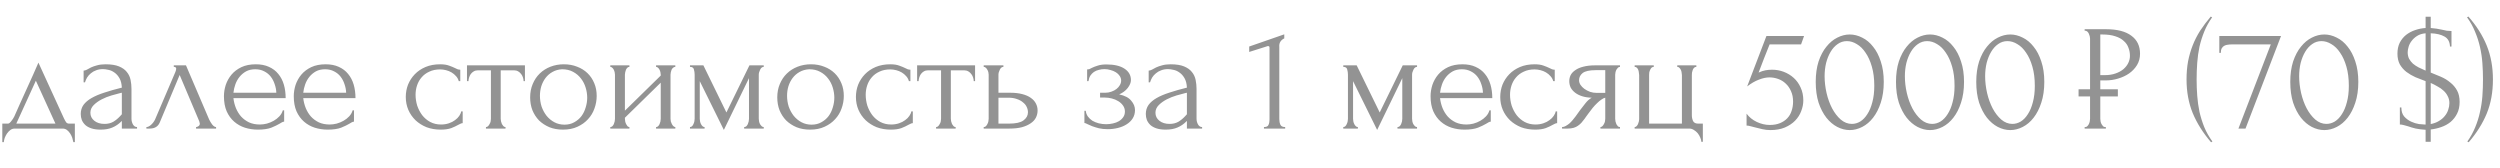 <?xml version="1.0" encoding="UTF-8"?> <svg xmlns="http://www.w3.org/2000/svg" width="700" height="47" viewBox="0 0 700 47" fill="none"><path d="M20.96 34.609V39.794H20.538C20.482 39.456 20.384 39.063 20.243 38.613C20.103 38.192 19.906 37.784 19.653 37.391C19.4 36.998 19.091 36.66 18.726 36.379C18.389 36.126 17.995 36 17.546 36H4.142C3.692 36 3.285 36.126 2.92 36.379C2.554 36.66 2.231 36.998 1.95 37.391C1.697 37.784 1.487 38.192 1.318 38.613C1.177 39.063 1.093 39.456 1.065 39.794H0.644V34.609H2.245C2.414 34.609 2.568 34.539 2.709 34.398C2.877 34.258 3.032 34.089 3.173 33.892C3.341 33.696 3.496 33.485 3.636 33.26C3.777 33.007 3.903 32.783 4.016 32.586C4.437 31.631 4.943 30.492 5.533 29.172C6.151 27.851 6.769 26.488 7.388 25.083C8.034 23.678 8.652 22.315 9.242 20.995C9.832 19.646 10.338 18.494 10.759 17.538L17.883 33.092C18.108 33.569 18.318 33.949 18.515 34.23C18.712 34.483 18.979 34.609 19.316 34.609H20.96ZM4.563 34.609H15.522L10.043 22.596L4.563 34.609ZM34.117 36V33.85L33.907 34.061C33.204 34.764 32.389 35.312 31.462 35.705C30.563 36.098 29.467 36.295 28.174 36.295C27.191 36.295 26.348 36.183 25.645 35.958C24.943 35.733 24.367 35.424 23.917 35.031C23.468 34.609 23.13 34.131 22.905 33.597C22.709 33.064 22.61 32.502 22.61 31.912C22.61 30.956 22.863 30.113 23.369 29.383C23.903 28.652 24.662 28.006 25.645 27.444C26.629 26.882 27.823 26.376 29.228 25.926C30.661 25.448 32.291 24.985 34.117 24.535C34.061 23.439 33.836 22.554 33.443 21.88C33.05 21.205 32.586 20.686 32.052 20.32C31.518 19.927 30.956 19.674 30.366 19.562C29.776 19.421 29.27 19.351 28.849 19.351C28.118 19.351 27.472 19.463 26.91 19.688C26.348 19.885 25.856 20.166 25.434 20.531C25.013 20.868 24.662 21.262 24.381 21.711C24.128 22.161 23.931 22.61 23.791 23.06H23.411V19.772C23.664 19.772 23.959 19.688 24.297 19.52C24.634 19.323 25.027 19.112 25.477 18.887C25.954 18.662 26.516 18.466 27.163 18.297C27.837 18.1 28.638 18.002 29.565 18.002C31.111 18.002 32.361 18.199 33.316 18.592C34.272 18.986 35.002 19.505 35.508 20.152C36.042 20.798 36.393 21.543 36.562 22.386C36.731 23.201 36.815 24.044 36.815 24.915V33.26C36.815 33.822 36.955 34.356 37.236 34.862C37.517 35.34 37.897 35.578 38.374 35.578V36H34.117ZM34.117 31.996V25.968L33.696 26.053C33.022 26.221 32.193 26.446 31.209 26.727C30.254 27.008 29.34 27.373 28.469 27.823C27.598 28.273 26.854 28.806 26.235 29.425C25.617 30.043 25.308 30.759 25.308 31.574C25.308 32.474 25.673 33.218 26.404 33.808C27.134 34.398 28.09 34.693 29.27 34.693C30.197 34.693 31.012 34.497 31.715 34.103C32.417 33.682 33.064 33.148 33.654 32.502L34.117 31.996ZM54.898 35.578C55.095 35.578 55.32 35.494 55.573 35.326C55.826 35.157 55.952 34.918 55.952 34.609C55.952 34.553 55.924 34.441 55.868 34.272C55.84 34.075 55.77 33.864 55.657 33.64L50.304 20.995L44.74 34.272C44.263 35.424 43.321 36 41.916 36H40.989V35.578C41.383 35.578 41.804 35.382 42.254 34.988C42.731 34.567 43.111 34.075 43.392 33.513L49.124 20.11C49.264 19.744 49.335 19.449 49.335 19.224C49.335 18.887 49.11 18.719 48.66 18.719V18.297H52.074L58.566 33.471C58.762 33.892 59.043 34.356 59.408 34.862C59.802 35.34 60.167 35.578 60.504 35.578V36H54.898V35.578ZM65.359 27.486C65.471 28.469 65.71 29.411 66.075 30.31C66.44 31.181 66.918 31.954 67.508 32.628C68.126 33.302 68.871 33.85 69.742 34.272C70.613 34.665 71.625 34.862 72.777 34.862C73.395 34.862 74.041 34.778 74.716 34.609C75.418 34.412 76.065 34.145 76.655 33.808C77.245 33.471 77.765 33.064 78.214 32.586C78.692 32.08 79.015 31.518 79.184 30.9H79.563V34.061C79.394 34.061 79.198 34.117 78.973 34.23C78.776 34.342 78.537 34.483 78.256 34.651C77.694 34.988 76.936 35.354 75.98 35.747C75.025 36.112 73.76 36.295 72.187 36.295C70.922 36.295 69.714 36.112 68.562 35.747C67.438 35.382 66.44 34.82 65.569 34.061C64.698 33.302 63.996 32.333 63.462 31.153C62.956 29.973 62.703 28.568 62.703 26.938C62.703 25.898 62.872 24.844 63.209 23.777C63.574 22.709 64.108 21.753 64.811 20.91C65.541 20.039 66.469 19.337 67.593 18.803C68.716 18.269 70.065 18.002 71.639 18.002C73.044 18.002 74.266 18.241 75.306 18.719C76.374 19.196 77.245 19.857 77.919 20.7C78.622 21.543 79.141 22.54 79.479 23.692C79.816 24.844 79.984 26.109 79.984 27.486H65.359ZM71.47 19.393C70.487 19.393 69.63 19.59 68.899 19.983C68.197 20.377 67.593 20.882 67.087 21.5C66.581 22.119 66.188 22.821 65.906 23.608C65.626 24.395 65.443 25.182 65.359 25.968H77.371C77.343 25.154 77.189 24.353 76.907 23.566C76.655 22.779 76.289 22.076 75.812 21.458C75.334 20.84 74.73 20.348 73.999 19.983C73.269 19.59 72.426 19.393 71.47 19.393ZM84.91 27.486C85.023 28.469 85.262 29.411 85.627 30.31C85.992 31.181 86.47 31.954 87.06 32.628C87.678 33.302 88.423 33.85 89.294 34.272C90.165 34.665 91.177 34.862 92.329 34.862C92.947 34.862 93.593 34.778 94.268 34.609C94.97 34.412 95.616 34.145 96.207 33.808C96.797 33.471 97.317 33.064 97.766 32.586C98.244 32.08 98.567 31.518 98.736 30.9H99.115V34.061C98.946 34.061 98.749 34.117 98.525 34.23C98.328 34.342 98.089 34.483 97.808 34.651C97.246 34.988 96.487 35.354 95.532 35.747C94.577 36.112 93.312 36.295 91.739 36.295C90.474 36.295 89.266 36.112 88.114 35.747C86.99 35.382 85.992 34.82 85.121 34.061C84.25 33.302 83.548 32.333 83.014 31.153C82.508 29.973 82.255 28.568 82.255 26.938C82.255 25.898 82.424 24.844 82.761 23.777C83.126 22.709 83.66 21.753 84.362 20.91C85.093 20.039 86.02 19.337 87.144 18.803C88.268 18.269 89.617 18.002 91.191 18.002C92.596 18.002 93.818 18.241 94.858 18.719C95.925 19.196 96.797 19.857 97.471 20.7C98.174 21.543 98.693 22.54 99.031 23.692C99.368 24.844 99.536 26.109 99.536 27.486H84.91ZM91.022 19.393C90.039 19.393 89.182 19.59 88.451 19.983C87.749 20.377 87.144 20.882 86.638 21.5C86.133 22.119 85.739 22.821 85.458 23.608C85.177 24.395 84.995 25.182 84.91 25.968H96.923C96.895 25.154 96.74 24.353 96.459 23.566C96.207 22.779 95.841 22.076 95.364 21.458C94.886 20.84 94.282 20.348 93.551 19.983C92.82 19.59 91.978 19.393 91.022 19.393ZM129.552 34.483C129.327 34.483 129.116 34.539 128.92 34.651C128.723 34.736 128.498 34.848 128.245 34.988C127.768 35.269 127.135 35.565 126.349 35.874C125.562 36.154 124.578 36.295 123.398 36.295C121.965 36.295 120.644 36.07 119.436 35.621C118.256 35.143 117.23 34.497 116.359 33.682C115.488 32.839 114.814 31.869 114.336 30.773C113.858 29.649 113.619 28.441 113.619 27.149C113.619 25.94 113.83 24.788 114.252 23.692C114.701 22.596 115.333 21.627 116.148 20.784C116.963 19.941 117.961 19.267 119.141 18.761C120.349 18.255 121.712 18.002 123.229 18.002C124.269 18.002 125.112 18.128 125.758 18.381C126.405 18.606 126.953 18.831 127.402 19.056C127.655 19.196 127.894 19.309 128.119 19.393C128.372 19.477 128.625 19.52 128.877 19.52V22.723H128.456C128.315 22.189 128.063 21.725 127.697 21.332C127.332 20.91 126.91 20.559 126.433 20.278C125.955 19.997 125.435 19.786 124.873 19.646C124.311 19.505 123.763 19.435 123.229 19.435C122.077 19.435 121.066 19.646 120.195 20.067C119.324 20.461 118.607 20.995 118.045 21.669C117.483 22.315 117.062 23.06 116.781 23.903C116.5 24.746 116.359 25.617 116.359 26.516C116.359 27.556 116.514 28.582 116.823 29.593C117.16 30.577 117.624 31.462 118.214 32.249C118.832 33.035 119.576 33.668 120.448 34.145C121.347 34.623 122.358 34.862 123.482 34.862C124.269 34.862 125 34.75 125.674 34.525C126.349 34.3 126.925 34.005 127.402 33.64C127.908 33.274 128.301 32.881 128.582 32.459C128.892 32.01 129.074 31.588 129.13 31.195H129.552V34.483ZM146.603 22.723C146.603 22.414 146.547 22.076 146.435 21.711C146.322 21.346 146.154 21.023 145.929 20.742C145.704 20.433 145.423 20.18 145.086 19.983C144.749 19.786 144.355 19.688 143.906 19.688H140.197V33.26C140.197 33.485 140.225 33.724 140.281 33.977C140.337 34.23 140.421 34.483 140.534 34.736C140.674 34.96 140.815 35.157 140.955 35.326C141.124 35.494 141.321 35.578 141.545 35.578V36H136.066V35.578C136.291 35.578 136.487 35.494 136.656 35.326C136.825 35.157 136.965 34.96 137.078 34.736C137.218 34.511 137.316 34.272 137.373 34.019C137.429 33.738 137.457 33.485 137.457 33.26V19.688H133.832C133.382 19.688 132.989 19.786 132.652 19.983C132.315 20.18 132.034 20.433 131.809 20.742C131.612 21.023 131.458 21.346 131.345 21.711C131.233 22.076 131.177 22.414 131.177 22.723H130.755V18.297H146.983V22.723H146.603ZM157.632 36.295C156.227 36.295 154.962 36.07 153.838 35.621C152.714 35.143 151.745 34.511 150.93 33.724C150.143 32.909 149.525 31.954 149.075 30.858C148.654 29.762 148.443 28.568 148.443 27.275C148.443 25.898 148.682 24.648 149.16 23.524C149.637 22.372 150.298 21.388 151.141 20.573C151.984 19.758 152.981 19.126 154.133 18.677C155.285 18.227 156.536 18.002 157.885 18.002C159.234 18.002 160.47 18.227 161.594 18.677C162.718 19.098 163.687 19.702 164.502 20.489C165.317 21.276 165.949 22.217 166.399 23.313C166.849 24.381 167.073 25.561 167.073 26.854C167.073 28.062 166.863 29.242 166.441 30.394C166.048 31.518 165.444 32.516 164.629 33.387C163.842 34.258 162.858 34.96 161.678 35.494C160.526 36.028 159.177 36.295 157.632 36.295ZM157.379 19.393C156.367 19.449 155.468 19.702 154.681 20.152C153.923 20.573 153.276 21.135 152.742 21.838C152.237 22.512 151.843 23.285 151.562 24.156C151.309 25.027 151.183 25.912 151.183 26.811C151.183 27.851 151.337 28.863 151.647 29.846C151.984 30.802 152.447 31.659 153.038 32.417C153.656 33.176 154.386 33.78 155.229 34.23C156.072 34.679 157.014 34.904 158.053 34.904C159.093 34.904 160.006 34.679 160.793 34.23C161.608 33.78 162.282 33.204 162.816 32.502C163.35 31.771 163.744 30.956 163.996 30.057C164.277 29.158 164.418 28.259 164.418 27.359C164.418 26.432 164.277 25.505 163.996 24.577C163.715 23.622 163.28 22.765 162.69 22.006C162.1 21.22 161.355 20.587 160.456 20.11C159.585 19.632 158.559 19.393 157.379 19.393ZM187.745 33.26C187.745 33.485 187.773 33.738 187.829 34.019C187.914 34.272 188.012 34.511 188.125 34.736C188.237 34.96 188.377 35.157 188.546 35.326C188.743 35.494 188.925 35.578 189.094 35.578V36H183.699V35.578C183.895 35.578 184.078 35.508 184.247 35.368C184.415 35.199 184.556 35.002 184.668 34.778C184.781 34.525 184.865 34.272 184.921 34.019C184.977 33.738 185.005 33.485 185.005 33.26V23.144L174.974 32.965V33.26C174.974 33.485 175.002 33.738 175.058 34.019C175.114 34.272 175.199 34.511 175.311 34.736C175.423 34.96 175.55 35.157 175.69 35.326C175.859 35.494 176.042 35.578 176.238 35.578V36H170.885V35.578C171.082 35.578 171.265 35.508 171.433 35.368C171.602 35.199 171.742 35.002 171.855 34.778C171.967 34.525 172.051 34.272 172.108 34.019C172.164 33.738 172.192 33.485 172.192 33.26V20.91C172.192 20.714 172.164 20.489 172.108 20.236C172.051 19.983 171.967 19.744 171.855 19.52C171.742 19.295 171.602 19.112 171.433 18.971C171.265 18.803 171.082 18.719 170.885 18.719V18.297H176.238V18.719C176.013 18.719 175.817 18.803 175.648 18.971C175.508 19.112 175.381 19.295 175.269 19.52C175.185 19.744 175.114 19.983 175.058 20.236C175.002 20.489 174.974 20.714 174.974 20.91V30.984L185.005 21.163V20.91C185.005 20.714 184.977 20.489 184.921 20.236C184.865 19.983 184.781 19.744 184.668 19.52C184.556 19.295 184.415 19.112 184.247 18.971C184.078 18.803 183.895 18.719 183.699 18.719V18.297H189.094V18.719C188.869 18.719 188.658 18.803 188.462 18.971C188.293 19.112 188.153 19.295 188.04 19.52C187.956 19.744 187.886 19.983 187.829 20.236C187.773 20.489 187.745 20.714 187.745 20.91V33.26ZM212.457 33.26C212.457 33.485 212.486 33.738 212.542 34.019C212.598 34.272 212.682 34.511 212.795 34.736C212.935 34.96 213.09 35.157 213.258 35.326C213.427 35.494 213.624 35.578 213.848 35.578V36H208.369V35.578C208.594 35.578 208.79 35.508 208.959 35.368C209.128 35.199 209.268 35.002 209.38 34.778C209.493 34.525 209.577 34.272 209.633 34.019C209.69 33.738 209.718 33.485 209.718 33.26V21.88L202.679 36.379L195.935 22.723V33.26C195.935 33.485 195.963 33.738 196.019 34.019C196.075 34.272 196.16 34.511 196.272 34.736C196.384 34.96 196.525 35.157 196.693 35.326C196.862 35.494 197.059 35.578 197.284 35.578V36H193.195V35.578C193.42 35.578 193.616 35.494 193.785 35.326C193.954 35.157 194.08 34.96 194.164 34.736C194.277 34.511 194.361 34.272 194.417 34.019C194.474 33.738 194.502 33.485 194.502 33.26V20.91C194.502 20.405 194.431 19.913 194.291 19.435C194.178 18.957 193.813 18.719 193.195 18.719V18.297H196.946L203.395 31.49L209.844 18.297H213.848V18.719C213.427 18.719 213.09 18.986 212.837 19.52C212.584 20.025 212.457 20.489 212.457 20.91V33.26ZM226.825 36.295C225.42 36.295 224.155 36.07 223.031 35.621C221.907 35.143 220.938 34.511 220.123 33.724C219.336 32.909 218.718 31.954 218.268 30.858C217.847 29.762 217.636 28.568 217.636 27.275C217.636 25.898 217.875 24.648 218.353 23.524C218.83 22.372 219.491 21.388 220.334 20.573C221.177 19.758 222.174 19.126 223.326 18.677C224.479 18.227 225.729 18.002 227.078 18.002C228.427 18.002 229.663 18.227 230.787 18.677C231.911 19.098 232.88 19.702 233.695 20.489C234.51 21.276 235.142 22.217 235.592 23.313C236.042 24.381 236.266 25.561 236.266 26.854C236.266 28.062 236.056 29.242 235.634 30.394C235.241 31.518 234.637 32.516 233.822 33.387C233.035 34.258 232.051 34.96 230.871 35.494C229.719 36.028 228.37 36.295 226.825 36.295ZM226.572 19.393C225.56 19.449 224.661 19.702 223.874 20.152C223.116 20.573 222.469 21.135 221.936 21.838C221.43 22.512 221.036 23.285 220.755 24.156C220.502 25.027 220.376 25.912 220.376 26.811C220.376 27.851 220.531 28.863 220.84 29.846C221.177 30.802 221.64 31.659 222.231 32.417C222.849 33.176 223.579 33.78 224.422 34.23C225.265 34.679 226.207 34.904 227.246 34.904C228.286 34.904 229.199 34.679 229.986 34.23C230.801 33.78 231.475 33.204 232.009 32.502C232.543 31.771 232.937 30.956 233.189 30.057C233.47 29.158 233.611 28.259 233.611 27.359C233.611 26.432 233.47 25.505 233.189 24.577C232.908 23.622 232.473 22.765 231.883 22.006C231.293 21.22 230.548 20.587 229.649 20.11C228.778 19.632 227.752 19.393 226.572 19.393ZM255.589 34.483C255.365 34.483 255.154 34.539 254.957 34.651C254.76 34.736 254.536 34.848 254.283 34.988C253.805 35.269 253.173 35.565 252.386 35.874C251.599 36.154 250.616 36.295 249.436 36.295C248.002 36.295 246.682 36.07 245.473 35.621C244.293 35.143 243.268 34.497 242.397 33.682C241.525 32.839 240.851 31.869 240.373 30.773C239.896 29.649 239.657 28.441 239.657 27.149C239.657 25.94 239.868 24.788 240.289 23.692C240.739 22.596 241.371 21.627 242.186 20.784C243.001 19.941 243.998 19.267 245.178 18.761C246.387 18.255 247.75 18.002 249.267 18.002C250.307 18.002 251.15 18.128 251.796 18.381C252.442 18.606 252.99 18.831 253.44 19.056C253.693 19.196 253.932 19.309 254.156 19.393C254.409 19.477 254.662 19.52 254.915 19.52V22.723H254.494C254.353 22.189 254.1 21.725 253.735 21.332C253.37 20.91 252.948 20.559 252.47 20.278C251.993 19.997 251.473 19.786 250.911 19.646C250.349 19.505 249.801 19.435 249.267 19.435C248.115 19.435 247.103 19.646 246.232 20.067C245.361 20.461 244.645 20.995 244.083 21.669C243.521 22.315 243.099 23.06 242.818 23.903C242.537 24.746 242.397 25.617 242.397 26.516C242.397 27.556 242.551 28.582 242.86 29.593C243.197 30.577 243.661 31.462 244.251 32.249C244.869 33.035 245.614 33.668 246.485 34.145C247.384 34.623 248.396 34.862 249.52 34.862C250.307 34.862 251.037 34.75 251.712 34.525C252.386 34.3 252.962 34.005 253.44 33.64C253.946 33.274 254.339 32.881 254.62 32.459C254.929 32.01 255.112 31.588 255.168 31.195H255.589V34.483ZM272.641 22.723C272.641 22.414 272.585 22.076 272.472 21.711C272.36 21.346 272.191 21.023 271.967 20.742C271.742 20.433 271.461 20.18 271.124 19.983C270.786 19.786 270.393 19.688 269.943 19.688H266.234V33.26C266.234 33.485 266.262 33.724 266.319 33.977C266.375 34.23 266.459 34.483 266.571 34.736C266.712 34.96 266.852 35.157 266.993 35.326C267.161 35.494 267.358 35.578 267.583 35.578V36H262.104V35.578C262.328 35.578 262.525 35.494 262.694 35.326C262.862 35.157 263.003 34.96 263.115 34.736C263.256 34.511 263.354 34.272 263.41 34.019C263.466 33.738 263.494 33.485 263.494 33.26V19.688H259.87C259.42 19.688 259.027 19.786 258.689 19.983C258.352 20.18 258.071 20.433 257.846 20.742C257.65 21.023 257.495 21.346 257.383 21.711C257.27 22.076 257.214 22.414 257.214 22.723H256.793V18.297H273.02V22.723H272.641ZM282.854 25.968C284.146 25.968 285.27 26.095 286.226 26.348C287.209 26.601 288.01 26.952 288.628 27.401C289.274 27.851 289.752 28.385 290.061 29.003C290.37 29.593 290.525 30.239 290.525 30.942C290.525 31.645 290.37 32.305 290.061 32.923C289.752 33.541 289.26 34.075 288.586 34.525C287.94 34.974 287.125 35.34 286.141 35.621C285.158 35.874 283.992 36 282.643 36H275.435V35.578C275.66 35.578 275.857 35.508 276.025 35.368C276.194 35.199 276.335 35.002 276.447 34.778C276.587 34.525 276.686 34.272 276.742 34.019C276.798 33.738 276.826 33.485 276.826 33.26V20.91C276.826 20.714 276.798 20.489 276.742 20.236C276.686 19.983 276.587 19.744 276.447 19.52C276.335 19.295 276.194 19.112 276.025 18.971C275.857 18.803 275.66 18.719 275.435 18.719V18.297H280.957V18.719C280.535 18.719 280.198 18.986 279.945 19.52C279.692 20.025 279.566 20.489 279.566 20.91V25.968H282.854ZM282.559 34.609C284.413 34.609 285.748 34.314 286.563 33.724C287.406 33.106 287.827 32.347 287.827 31.448C287.827 30.942 287.715 30.45 287.49 29.973C287.265 29.467 286.914 29.031 286.436 28.666C285.987 28.273 285.425 27.963 284.75 27.739C284.076 27.486 283.303 27.359 282.432 27.359H279.566V34.609H282.559ZM316.661 22.428C316.661 23.102 316.366 23.833 315.776 24.62C315.186 25.378 314.385 25.982 313.373 26.432C314.947 26.769 316.071 27.359 316.745 28.202C317.448 29.017 317.799 29.888 317.799 30.816C317.799 31.687 317.588 32.459 317.167 33.134C316.745 33.808 316.169 34.37 315.439 34.82C314.736 35.269 313.921 35.607 312.994 35.831C312.095 36.056 311.153 36.169 310.17 36.169C309.243 36.169 308.414 36.084 307.683 35.916C306.953 35.719 306.32 35.522 305.786 35.326C305.253 35.101 304.803 34.904 304.438 34.736C304.1 34.539 303.833 34.441 303.637 34.441V31.026H304.016C304.072 31.616 304.269 32.15 304.606 32.628C304.943 33.078 305.365 33.471 305.871 33.808C306.405 34.117 306.995 34.356 307.641 34.525C308.315 34.693 309.004 34.778 309.706 34.778C310.353 34.778 310.985 34.707 311.603 34.567C312.249 34.426 312.811 34.216 313.289 33.935C313.795 33.626 314.202 33.246 314.511 32.797C314.821 32.347 314.975 31.827 314.975 31.237C314.975 30.619 314.806 30.071 314.469 29.593C314.132 29.087 313.682 28.666 313.12 28.329C312.587 27.992 311.982 27.739 311.308 27.57C310.662 27.401 310.015 27.317 309.369 27.317H308.02V25.968H309.496C310.086 25.968 310.648 25.87 311.182 25.673C311.744 25.477 312.221 25.224 312.615 24.915C313.008 24.605 313.317 24.254 313.542 23.861C313.795 23.439 313.921 23.018 313.921 22.596C313.921 22.091 313.781 21.641 313.5 21.248C313.247 20.854 312.896 20.517 312.446 20.236C311.996 19.955 311.491 19.744 310.929 19.604C310.395 19.435 309.833 19.351 309.243 19.351C308.709 19.351 308.189 19.421 307.683 19.562C307.177 19.674 306.714 19.871 306.292 20.152C305.899 20.433 305.562 20.784 305.281 21.205C305.028 21.627 304.859 22.133 304.775 22.723H304.395V19.435C304.62 19.435 304.831 19.407 305.028 19.351C305.224 19.267 305.449 19.154 305.702 19.014C306.152 18.789 306.7 18.578 307.346 18.381C307.992 18.157 308.807 18.044 309.791 18.044C311.982 18.044 313.668 18.438 314.849 19.224C316.057 20.011 316.661 21.079 316.661 22.428ZM332.335 36V33.85L332.124 34.061C331.422 34.764 330.607 35.312 329.679 35.705C328.78 36.098 327.684 36.295 326.392 36.295C325.408 36.295 324.565 36.183 323.863 35.958C323.16 35.733 322.584 35.424 322.135 35.031C321.685 34.609 321.348 34.131 321.123 33.597C320.926 33.064 320.828 32.502 320.828 31.912C320.828 30.956 321.081 30.113 321.587 29.383C322.121 28.652 322.879 28.006 323.863 27.444C324.846 26.882 326.04 26.376 327.445 25.926C328.879 25.448 330.508 24.985 332.335 24.535C332.279 23.439 332.054 22.554 331.66 21.88C331.267 21.205 330.803 20.686 330.269 20.32C329.736 19.927 329.174 19.674 328.583 19.562C327.993 19.421 327.488 19.351 327.066 19.351C326.335 19.351 325.689 19.463 325.127 19.688C324.565 19.885 324.073 20.166 323.652 20.531C323.23 20.868 322.879 21.262 322.598 21.711C322.345 22.161 322.149 22.61 322.008 23.06H321.629V19.772C321.882 19.772 322.177 19.688 322.514 19.52C322.851 19.323 323.245 19.112 323.694 18.887C324.172 18.662 324.734 18.466 325.38 18.297C326.055 18.1 326.855 18.002 327.783 18.002C329.328 18.002 330.579 18.199 331.534 18.592C332.489 18.986 333.22 19.505 333.726 20.152C334.26 20.798 334.611 21.543 334.779 22.386C334.948 23.201 335.032 24.044 335.032 24.915V33.26C335.032 33.822 335.173 34.356 335.454 34.862C335.735 35.34 336.114 35.578 336.592 35.578V36H332.335ZM332.335 31.996V25.968L331.913 26.053C331.239 26.221 330.41 26.446 329.426 26.727C328.471 27.008 327.558 27.373 326.687 27.823C325.816 28.273 325.071 28.806 324.453 29.425C323.835 30.043 323.526 30.759 323.526 31.574C323.526 32.474 323.891 33.218 324.621 33.808C325.352 34.398 326.307 34.693 327.488 34.693C328.415 34.693 329.23 34.497 329.932 34.103C330.635 33.682 331.281 33.148 331.871 32.502L332.335 31.996ZM353.907 36V35.578C354.581 35.578 355.003 35.382 355.171 34.988C355.368 34.567 355.466 34.075 355.466 33.513V13.323C355.466 13.043 355.326 12.902 355.045 12.902C354.933 12.902 354.778 12.944 354.581 13.028L349.776 14.546V13.028L359.597 9.614V10.752C359.148 10.949 358.782 11.258 358.501 11.68C358.248 12.101 358.15 12.593 358.206 13.155V33.345C358.206 33.935 358.305 34.455 358.501 34.904C358.698 35.354 359.148 35.578 359.85 35.578V36H353.907ZM395.381 33.26C395.381 33.485 395.409 33.738 395.465 34.019C395.521 34.272 395.605 34.511 395.718 34.736C395.858 34.96 396.013 35.157 396.181 35.326C396.35 35.494 396.547 35.578 396.772 35.578V36H391.292V35.578C391.517 35.578 391.714 35.508 391.882 35.368C392.051 35.199 392.191 35.002 392.304 34.778C392.416 34.525 392.5 34.272 392.557 34.019C392.613 33.738 392.641 33.485 392.641 33.26V21.88L385.602 36.379L378.858 22.723V33.26C378.858 33.485 378.886 33.738 378.942 34.019C378.998 34.272 379.083 34.511 379.195 34.736C379.308 34.96 379.448 35.157 379.617 35.326C379.785 35.494 379.982 35.578 380.207 35.578V36H376.118V35.578C376.343 35.578 376.54 35.494 376.708 35.326C376.877 35.157 377.003 34.96 377.088 34.736C377.2 34.511 377.284 34.272 377.341 34.019C377.397 33.738 377.425 33.485 377.425 33.26V20.91C377.425 20.405 377.355 19.913 377.214 19.435C377.102 18.957 376.736 18.719 376.118 18.719V18.297H379.87L386.318 31.49L392.767 18.297H396.772V18.719C396.35 18.719 396.013 18.986 395.76 19.52C395.507 20.025 395.381 20.489 395.381 20.91V33.26ZM403.215 27.486C403.327 28.469 403.566 29.411 403.931 30.31C404.297 31.181 404.774 31.954 405.364 32.628C405.983 33.302 406.727 33.85 407.598 34.272C408.47 34.665 409.481 34.862 410.633 34.862C411.251 34.862 411.898 34.778 412.572 34.609C413.275 34.412 413.921 34.145 414.511 33.808C415.101 33.471 415.621 33.064 416.071 32.586C416.548 32.08 416.871 31.518 417.04 30.9H417.419V34.061C417.251 34.061 417.054 34.117 416.829 34.23C416.633 34.342 416.394 34.483 416.113 34.651C415.551 34.988 414.792 35.354 413.837 35.747C412.881 36.112 411.617 36.295 410.043 36.295C408.779 36.295 407.57 36.112 406.418 35.747C405.294 35.382 404.297 34.82 403.426 34.061C402.555 33.302 401.852 32.333 401.318 31.153C400.812 29.973 400.559 28.568 400.559 26.938C400.559 25.898 400.728 24.844 401.065 23.777C401.431 22.709 401.964 21.753 402.667 20.91C403.397 20.039 404.325 19.337 405.449 18.803C406.573 18.269 407.922 18.002 409.495 18.002C410.9 18.002 412.122 18.241 413.162 18.719C414.23 19.196 415.101 19.857 415.775 20.7C416.478 21.543 416.998 22.54 417.335 23.692C417.672 24.844 417.841 26.109 417.841 27.486H403.215ZM409.327 19.393C408.343 19.393 407.486 19.59 406.755 19.983C406.053 20.377 405.449 20.882 404.943 21.5C404.437 22.119 404.044 22.821 403.763 23.608C403.482 24.395 403.299 25.182 403.215 25.968H415.228C415.199 25.154 415.045 24.353 414.764 23.566C414.511 22.779 414.146 22.076 413.668 21.458C413.19 20.84 412.586 20.348 411.856 19.983C411.125 19.59 410.282 19.393 409.327 19.393ZM436.002 34.483C435.777 34.483 435.566 34.539 435.369 34.651C435.173 34.736 434.948 34.848 434.695 34.988C434.217 35.269 433.585 35.565 432.798 35.874C432.012 36.154 431.028 36.295 429.848 36.295C428.415 36.295 427.094 36.07 425.886 35.621C424.706 35.143 423.68 34.497 422.809 33.682C421.938 32.839 421.263 31.869 420.786 30.773C420.308 29.649 420.069 28.441 420.069 27.149C420.069 25.94 420.28 24.788 420.701 23.692C421.151 22.596 421.783 21.627 422.598 20.784C423.413 19.941 424.411 19.267 425.591 18.761C426.799 18.255 428.162 18.002 429.679 18.002C430.719 18.002 431.562 18.128 432.208 18.381C432.855 18.606 433.402 18.831 433.852 19.056C434.105 19.196 434.344 19.309 434.569 19.393C434.822 19.477 435.074 19.52 435.327 19.52V22.723H434.906C434.765 22.189 434.512 21.725 434.147 21.332C433.782 20.91 433.36 20.559 432.883 20.278C432.405 19.997 431.885 19.786 431.323 19.646C430.761 19.505 430.213 19.435 429.679 19.435C428.527 19.435 427.516 19.646 426.644 20.067C425.773 20.461 425.057 20.995 424.495 21.669C423.933 22.315 423.511 23.06 423.23 23.903C422.949 24.746 422.809 25.617 422.809 26.516C422.809 27.556 422.963 28.582 423.272 29.593C423.61 30.577 424.073 31.462 424.663 32.249C425.282 33.035 426.026 33.668 426.897 34.145C427.797 34.623 428.808 34.862 429.932 34.862C430.719 34.862 431.45 34.75 432.124 34.525C432.798 34.3 433.374 34.005 433.852 33.64C434.358 33.274 434.751 32.881 435.032 32.459C435.341 32.01 435.524 31.588 435.58 31.195H436.002V34.483ZM452.252 33.26C452.252 33.485 452.281 33.738 452.337 34.019C452.393 34.272 452.477 34.525 452.59 34.778C452.73 35.002 452.871 35.199 453.011 35.368C453.18 35.508 453.376 35.578 453.601 35.578V36H448.122V35.578C448.318 35.578 448.501 35.494 448.67 35.326C448.838 35.157 448.979 34.96 449.091 34.736C449.232 34.511 449.33 34.272 449.386 34.019C449.442 33.738 449.471 33.485 449.471 33.26V27.359C449.161 27.416 448.81 27.584 448.417 27.865C448.023 28.118 447.616 28.455 447.194 28.877C446.773 29.27 446.365 29.706 445.972 30.183C445.579 30.661 445.213 31.139 444.876 31.616C444.595 32.01 444.356 32.333 444.16 32.586C443.963 32.839 443.794 33.078 443.654 33.302C443.373 33.668 443.092 34.019 442.811 34.356C442.53 34.665 442.207 34.946 441.841 35.199C441.504 35.452 441.097 35.649 440.619 35.789C440.141 35.93 439.579 36 438.933 36H437.374V35.578C437.711 35.578 438.048 35.48 438.385 35.283C438.75 35.087 439.102 34.848 439.439 34.567C439.776 34.258 440.085 33.935 440.366 33.597C440.675 33.232 440.942 32.895 441.167 32.586L442.474 30.773C442.951 30.127 443.443 29.495 443.949 28.877C444.455 28.23 445.031 27.725 445.677 27.359C444.665 27.331 443.766 27.191 442.979 26.938C442.193 26.685 441.532 26.348 440.998 25.926C440.465 25.505 440.057 25.027 439.776 24.493C439.523 23.931 439.397 23.341 439.397 22.723C439.397 22.133 439.523 21.571 439.776 21.037C440.057 20.503 440.493 20.039 441.083 19.646C441.673 19.224 442.417 18.901 443.317 18.677C444.244 18.424 445.354 18.297 446.646 18.297H453.601V18.719C453.376 18.719 453.18 18.803 453.011 18.971C452.871 19.112 452.73 19.295 452.59 19.52C452.477 19.744 452.393 19.983 452.337 20.236C452.281 20.489 452.252 20.714 452.252 20.91V33.26ZM442.136 22.47C442.136 22.891 442.263 23.313 442.516 23.734C442.797 24.156 443.162 24.535 443.612 24.872C444.089 25.21 444.623 25.491 445.213 25.715C445.804 25.912 446.436 26.011 447.11 26.011H449.471V19.646H446.731C445.045 19.646 443.851 19.913 443.148 20.447C442.474 20.981 442.136 21.655 442.136 22.47ZM476.795 34.609V39.709H476.373C476.373 39.344 476.275 38.95 476.078 38.529C475.91 38.108 475.671 37.7 475.362 37.307C475.053 36.941 474.687 36.632 474.266 36.379C473.872 36.126 473.451 36 473.001 36H457.701V35.578C457.898 35.578 458.066 35.508 458.207 35.368C458.375 35.199 458.516 35.002 458.628 34.778C458.741 34.525 458.825 34.272 458.881 34.019C458.937 33.766 458.965 33.555 458.965 33.387V21.037C458.965 20.84 458.937 20.601 458.881 20.32C458.853 20.039 458.797 19.786 458.713 19.562C458.628 19.337 458.502 19.14 458.333 18.971C458.165 18.803 457.954 18.719 457.701 18.719V18.297H463.054V18.719C462.801 18.719 462.59 18.803 462.422 18.971C462.281 19.112 462.155 19.309 462.042 19.562C461.93 19.786 461.846 20.039 461.789 20.32C461.761 20.573 461.747 20.812 461.747 21.037V34.609H470.936V21.037C470.936 20.84 470.908 20.601 470.852 20.32C470.824 20.039 470.753 19.786 470.641 19.562C470.528 19.337 470.388 19.14 470.219 18.971C470.079 18.803 469.882 18.719 469.629 18.719V18.297H474.982V18.719C474.729 18.719 474.519 18.803 474.35 18.971C474.21 19.112 474.083 19.309 473.971 19.562C473.886 19.786 473.816 20.039 473.76 20.32C473.732 20.573 473.718 20.812 473.718 21.037V32.291C473.718 32.853 473.83 33.387 474.055 33.892C474.308 34.37 474.772 34.609 475.446 34.609H476.795ZM504.928 28.118C504.928 29.102 504.731 30.099 504.338 31.111C503.973 32.094 503.411 32.979 502.652 33.766C501.893 34.553 500.924 35.199 499.744 35.705C498.592 36.183 497.243 36.422 495.697 36.422C494.939 36.422 494.194 36.337 493.463 36.169C492.733 36 492.044 35.831 491.398 35.663C490.92 35.522 490.485 35.41 490.091 35.326C489.698 35.213 489.347 35.157 489.038 35.157V31.827C489.768 32.811 490.724 33.583 491.904 34.145C493.112 34.707 494.32 34.988 495.529 34.988C496.625 34.988 497.58 34.82 498.395 34.483C499.21 34.145 499.884 33.696 500.418 33.134C500.98 32.544 501.387 31.855 501.64 31.069C501.921 30.254 502.062 29.383 502.062 28.455C502.062 27.331 501.865 26.348 501.472 25.505C501.106 24.662 500.615 23.959 499.997 23.397C499.378 22.807 498.662 22.372 497.847 22.091C497.06 21.81 496.259 21.669 495.444 21.669C494.545 21.669 493.562 21.88 492.494 22.301C491.426 22.695 490.33 23.327 489.206 24.198L494.601 10.078H505.139L504.296 12.438H495.486C495.009 13.703 494.489 15.009 493.927 16.358C493.393 17.707 492.887 19.028 492.41 20.32C493.084 20.011 493.716 19.8 494.306 19.688C494.896 19.576 495.529 19.52 496.203 19.52C497.327 19.52 498.409 19.716 499.449 20.11C500.488 20.503 501.416 21.065 502.23 21.796C503.045 22.526 503.692 23.425 504.169 24.493C504.675 25.561 504.928 26.769 504.928 28.118ZM508.403 22.934C508.403 20.77 508.67 18.859 509.204 17.201C509.766 15.543 510.497 14.166 511.396 13.071C512.295 11.947 513.307 11.104 514.431 10.542C515.583 9.951 516.749 9.656 517.929 9.656C519.109 9.656 520.276 9.951 521.428 10.542C522.58 11.104 523.591 11.947 524.462 13.071C525.362 14.166 526.078 15.543 526.612 17.201C527.174 18.859 527.455 20.77 527.455 22.934C527.455 25.125 527.174 27.064 526.612 28.75C526.078 30.408 525.362 31.813 524.462 32.965C523.591 34.089 522.58 34.946 521.428 35.536C520.276 36.126 519.109 36.422 517.929 36.422C516.749 36.422 515.583 36.126 514.431 35.536C513.307 34.946 512.295 34.089 511.396 32.965C510.497 31.813 509.766 30.408 509.204 28.75C508.67 27.064 508.403 25.125 508.403 22.934ZM524.8 24.029C524.8 22.006 524.575 20.222 524.125 18.677C523.676 17.103 523.086 15.796 522.355 14.757C521.652 13.689 520.838 12.888 519.91 12.354C519.011 11.792 518.084 11.511 517.128 11.511C516.173 11.511 515.302 11.792 514.515 12.354C513.756 12.888 513.11 13.604 512.576 14.504C512.042 15.403 511.621 16.442 511.312 17.623C511.031 18.803 510.89 20.039 510.89 21.332C510.89 22.877 511.073 24.451 511.438 26.053C511.803 27.626 512.323 29.059 512.998 30.352C513.672 31.616 514.473 32.656 515.4 33.471C516.356 34.286 517.395 34.693 518.519 34.693C519.334 34.693 520.121 34.469 520.88 34.019C521.638 33.541 522.299 32.853 522.861 31.954C523.451 31.054 523.915 29.945 524.252 28.624C524.617 27.303 524.8 25.772 524.8 24.029ZM530.878 22.934C530.878 20.77 531.145 18.859 531.679 17.201C532.241 15.543 532.971 14.166 533.87 13.071C534.77 11.947 535.781 11.104 536.905 10.542C538.057 9.951 539.223 9.656 540.404 9.656C541.584 9.656 542.75 9.951 543.902 10.542C545.054 11.104 546.066 11.947 546.937 13.071C547.836 14.166 548.553 15.543 549.086 17.201C549.648 18.859 549.929 20.77 549.929 22.934C549.929 25.125 549.648 27.064 549.086 28.75C548.553 30.408 547.836 31.813 546.937 32.965C546.066 34.089 545.054 34.946 543.902 35.536C542.75 36.126 541.584 36.422 540.404 36.422C539.223 36.422 538.057 36.126 536.905 35.536C535.781 34.946 534.77 34.089 533.87 32.965C532.971 31.813 532.241 30.408 531.679 28.75C531.145 27.064 530.878 25.125 530.878 22.934ZM547.274 24.029C547.274 22.006 547.049 20.222 546.6 18.677C546.15 17.103 545.56 15.796 544.829 14.757C544.127 13.689 543.312 12.888 542.385 12.354C541.485 11.792 540.558 11.511 539.603 11.511C538.647 11.511 537.776 11.792 536.989 12.354C536.231 12.888 535.584 13.604 535.051 14.504C534.517 15.403 534.095 16.442 533.786 17.623C533.505 18.803 533.365 20.039 533.365 21.332C533.365 22.877 533.547 24.451 533.913 26.053C534.278 27.626 534.798 29.059 535.472 30.352C536.146 31.616 536.947 32.656 537.875 33.471C538.83 34.286 539.87 34.693 540.994 34.693C541.809 34.693 542.595 34.469 543.354 34.019C544.113 33.541 544.773 32.853 545.335 31.954C545.925 31.054 546.389 29.945 546.726 28.624C547.091 27.303 547.274 25.772 547.274 24.029ZM553.352 22.934C553.352 20.77 553.619 18.859 554.153 17.201C554.715 15.543 555.446 14.166 556.345 13.071C557.244 11.947 558.256 11.104 559.38 10.542C560.532 9.951 561.698 9.656 562.878 9.656C564.058 9.656 565.224 9.951 566.376 10.542C567.528 11.104 568.54 11.947 569.411 13.071C570.31 14.166 571.027 15.543 571.561 17.201C572.123 18.859 572.404 20.77 572.404 22.934C572.404 25.125 572.123 27.064 571.561 28.75C571.027 30.408 570.31 31.813 569.411 32.965C568.54 34.089 567.528 34.946 566.376 35.536C565.224 36.126 564.058 36.422 562.878 36.422C561.698 36.422 560.532 36.126 559.38 35.536C558.256 34.946 557.244 34.089 556.345 32.965C555.446 31.813 554.715 30.408 554.153 28.75C553.619 27.064 553.352 25.125 553.352 22.934ZM569.748 24.029C569.748 22.006 569.524 20.222 569.074 18.677C568.624 17.103 568.034 15.796 567.304 14.757C566.601 13.689 565.786 12.888 564.859 12.354C563.96 11.792 563.033 11.511 562.077 11.511C561.122 11.511 560.251 11.792 559.464 12.354C558.705 12.888 558.059 13.604 557.525 14.504C556.991 15.403 556.57 16.442 556.26 17.623C555.979 18.803 555.839 20.039 555.839 21.332C555.839 22.877 556.022 24.451 556.387 26.053C556.752 27.626 557.272 29.059 557.946 30.352C558.621 31.616 559.422 32.656 560.349 33.471C561.304 34.286 562.344 34.693 563.468 34.693C564.283 34.693 565.07 34.469 565.828 34.019C566.587 33.541 567.247 32.853 567.809 31.954C568.4 31.054 568.863 29.945 569.2 28.624C569.566 27.303 569.748 25.772 569.748 24.029ZM583.699 8.181H589.684C592.803 8.181 595.163 8.785 596.765 9.994C598.395 11.174 599.21 12.86 599.21 15.052C599.21 16.232 598.929 17.285 598.367 18.213C597.805 19.14 597.06 19.927 596.133 20.573C595.234 21.191 594.208 21.669 593.056 22.006C591.932 22.343 590.808 22.512 589.684 22.512H588.082V33.26C588.082 33.485 588.11 33.738 588.166 34.019C588.223 34.272 588.307 34.511 588.419 34.736C588.56 34.96 588.7 35.157 588.841 35.326C589.009 35.494 589.206 35.578 589.431 35.578H589.642V36H583.699V35.578H583.909C584.106 35.578 584.289 35.494 584.457 35.326C584.626 35.157 584.766 34.96 584.879 34.736C584.991 34.511 585.075 34.272 585.132 34.019C585.188 33.738 585.216 33.485 585.216 33.26V10.794C585.216 10.401 585.104 9.951 584.879 9.446C584.654 8.94 584.331 8.659 583.909 8.603H583.699V8.181ZM588.082 9.656V21.037H589.347C590.471 21.037 591.468 20.882 592.339 20.573C593.238 20.264 593.983 19.857 594.573 19.351C595.163 18.845 595.613 18.269 595.922 17.623C596.231 16.976 596.386 16.316 596.386 15.642C596.386 14.827 596.245 14.068 595.964 13.366C595.711 12.635 595.276 12.003 594.658 11.469C594.067 10.907 593.281 10.471 592.297 10.162C591.314 9.825 590.105 9.656 588.672 9.656H588.082ZM619.101 39.836C616.853 37.222 615.139 34.497 613.958 31.659C612.806 28.82 612.23 25.673 612.23 22.217C612.23 20.447 612.371 18.775 612.652 17.201C612.961 15.628 613.396 14.124 613.958 12.691C614.52 11.258 615.223 9.881 616.066 8.561C616.937 7.24 617.921 5.933 619.016 4.641L619.396 4.851C618.497 6.116 617.766 7.437 617.204 8.813C616.642 10.19 616.192 11.609 615.855 13.071C615.546 14.532 615.335 16.035 615.223 17.581C615.111 19.126 615.054 20.686 615.054 22.259C615.054 23.777 615.111 25.294 615.223 26.811C615.335 28.329 615.546 29.832 615.855 31.321C616.192 32.783 616.642 34.216 617.204 35.621C617.794 37.026 618.553 38.36 619.48 39.625L619.101 39.836ZM628.742 36H626.76L635.823 12.438H624.822C624.484 12.438 624.133 12.466 623.768 12.523C623.431 12.551 623.108 12.649 622.798 12.818C622.517 12.958 622.279 13.197 622.082 13.534C621.913 13.843 621.829 14.265 621.829 14.799H621.407V10.078H638.689L628.742 36ZM641.277 22.934C641.277 20.77 641.544 18.859 642.078 17.201C642.64 15.543 643.371 14.166 644.27 13.071C645.169 11.947 646.18 11.104 647.304 10.542C648.457 9.951 649.623 9.656 650.803 9.656C651.983 9.656 653.149 9.951 654.301 10.542C655.453 11.104 656.465 11.947 657.336 13.071C658.235 14.166 658.952 15.543 659.486 17.201C660.048 18.859 660.329 20.77 660.329 22.934C660.329 25.125 660.048 27.064 659.486 28.75C658.952 30.408 658.235 31.813 657.336 32.965C656.465 34.089 655.453 34.946 654.301 35.536C653.149 36.126 651.983 36.422 650.803 36.422C649.623 36.422 648.457 36.126 647.304 35.536C646.18 34.946 645.169 34.089 644.27 32.965C643.371 31.813 642.64 30.408 642.078 28.75C641.544 27.064 641.277 25.125 641.277 22.934ZM657.673 24.029C657.673 22.006 657.449 20.222 656.999 18.677C656.549 17.103 655.959 15.796 655.229 14.757C654.526 13.689 653.711 12.888 652.784 12.354C651.885 11.792 650.957 11.511 650.002 11.511C649.047 11.511 648.176 11.792 647.389 12.354C646.63 12.888 645.984 13.604 645.45 14.504C644.916 15.403 644.494 16.442 644.185 17.623C643.904 18.803 643.764 20.039 643.764 21.332C643.764 22.877 643.947 24.451 644.312 26.053C644.677 27.626 645.197 29.059 645.871 30.352C646.546 31.616 647.347 32.656 648.274 33.471C649.229 34.286 650.269 34.693 651.393 34.693C652.208 34.693 652.995 34.469 653.753 34.019C654.512 33.541 655.172 32.853 655.734 31.954C656.325 31.054 656.788 29.945 657.125 28.624C657.491 27.303 657.673 25.772 657.673 24.029ZM679.168 39.709V36.337C678.185 36.281 677.272 36.169 676.429 36C675.614 35.803 674.897 35.593 674.279 35.368C673.857 35.227 673.45 35.115 673.057 35.031C672.663 34.918 672.298 34.862 671.961 34.862V30.099H672.382C672.382 31.167 672.649 32.01 673.183 32.628C673.745 33.246 674.391 33.724 675.122 34.061C675.853 34.398 676.583 34.623 677.314 34.736C678.044 34.82 678.578 34.862 678.915 34.862H679.168V22.723C678.241 22.386 677.3 22.02 676.344 21.627C675.417 21.205 674.574 20.714 673.815 20.152C673.057 19.562 672.438 18.859 671.961 18.044C671.511 17.201 671.286 16.19 671.286 15.009C671.286 13.857 671.497 12.846 671.919 11.975C672.368 11.104 672.958 10.373 673.689 9.783C674.448 9.193 675.291 8.743 676.218 8.434C677.173 8.097 678.157 7.9 679.168 7.844V4.683H680.601V7.844C681.697 7.928 682.737 8.083 683.72 8.308C684.198 8.42 684.662 8.518 685.111 8.603C685.561 8.659 685.997 8.687 686.418 8.687V13.028H685.997C685.94 11.708 685.435 10.78 684.479 10.246C683.524 9.685 682.231 9.375 680.601 9.319V20.32C681.557 20.686 682.512 21.079 683.468 21.5C684.451 21.922 685.322 22.456 686.081 23.102C686.868 23.72 687.5 24.465 687.978 25.336C688.455 26.207 688.694 27.275 688.694 28.54C688.694 29.804 688.455 30.9 687.978 31.827C687.528 32.726 686.924 33.499 686.165 34.145C685.406 34.764 684.535 35.241 683.552 35.578C682.596 35.916 681.613 36.141 680.601 36.253V39.709H679.168ZM685.828 28.877C685.828 28.146 685.673 27.5 685.364 26.938C685.083 26.348 684.69 25.828 684.184 25.378C683.706 24.929 683.144 24.535 682.498 24.198C681.88 23.833 681.248 23.51 680.601 23.229V34.736C681.472 34.567 682.231 34.286 682.877 33.892C683.552 33.499 684.1 33.035 684.521 32.502C684.971 31.968 685.294 31.392 685.491 30.773C685.716 30.127 685.828 29.495 685.828 28.877ZM674.152 14.63C674.152 15.305 674.279 15.909 674.532 16.442C674.813 16.948 675.178 17.412 675.628 17.834C676.105 18.227 676.639 18.578 677.229 18.887C677.848 19.196 678.494 19.491 679.168 19.772V9.319C678.213 9.404 677.412 9.656 676.766 10.078C676.148 10.471 675.642 10.935 675.248 11.469C674.855 11.975 674.574 12.523 674.405 13.113C674.237 13.675 674.152 14.181 674.152 14.63ZM691.149 4.641C693.425 7.226 695.139 9.937 696.291 12.775C697.443 15.614 698.019 18.775 698.019 22.259C698.019 25.8 697.443 28.975 696.291 31.785C695.139 34.567 693.453 37.25 691.233 39.836L690.854 39.625C691.753 38.36 692.484 37.04 693.046 35.663C693.636 34.258 694.085 32.825 694.394 31.363C694.732 29.902 694.956 28.413 695.069 26.896C695.181 25.35 695.237 23.791 695.237 22.217C695.237 20.7 695.181 19.182 695.069 17.665C694.956 16.119 694.732 14.616 694.394 13.155C694.057 11.666 693.593 10.232 693.003 8.856C692.441 7.451 691.697 6.116 690.769 4.851L691.149 4.641Z" fill="#939393"></path><rect x="582" y="25" width="11" height="2" fill="#939393"></rect></svg> 